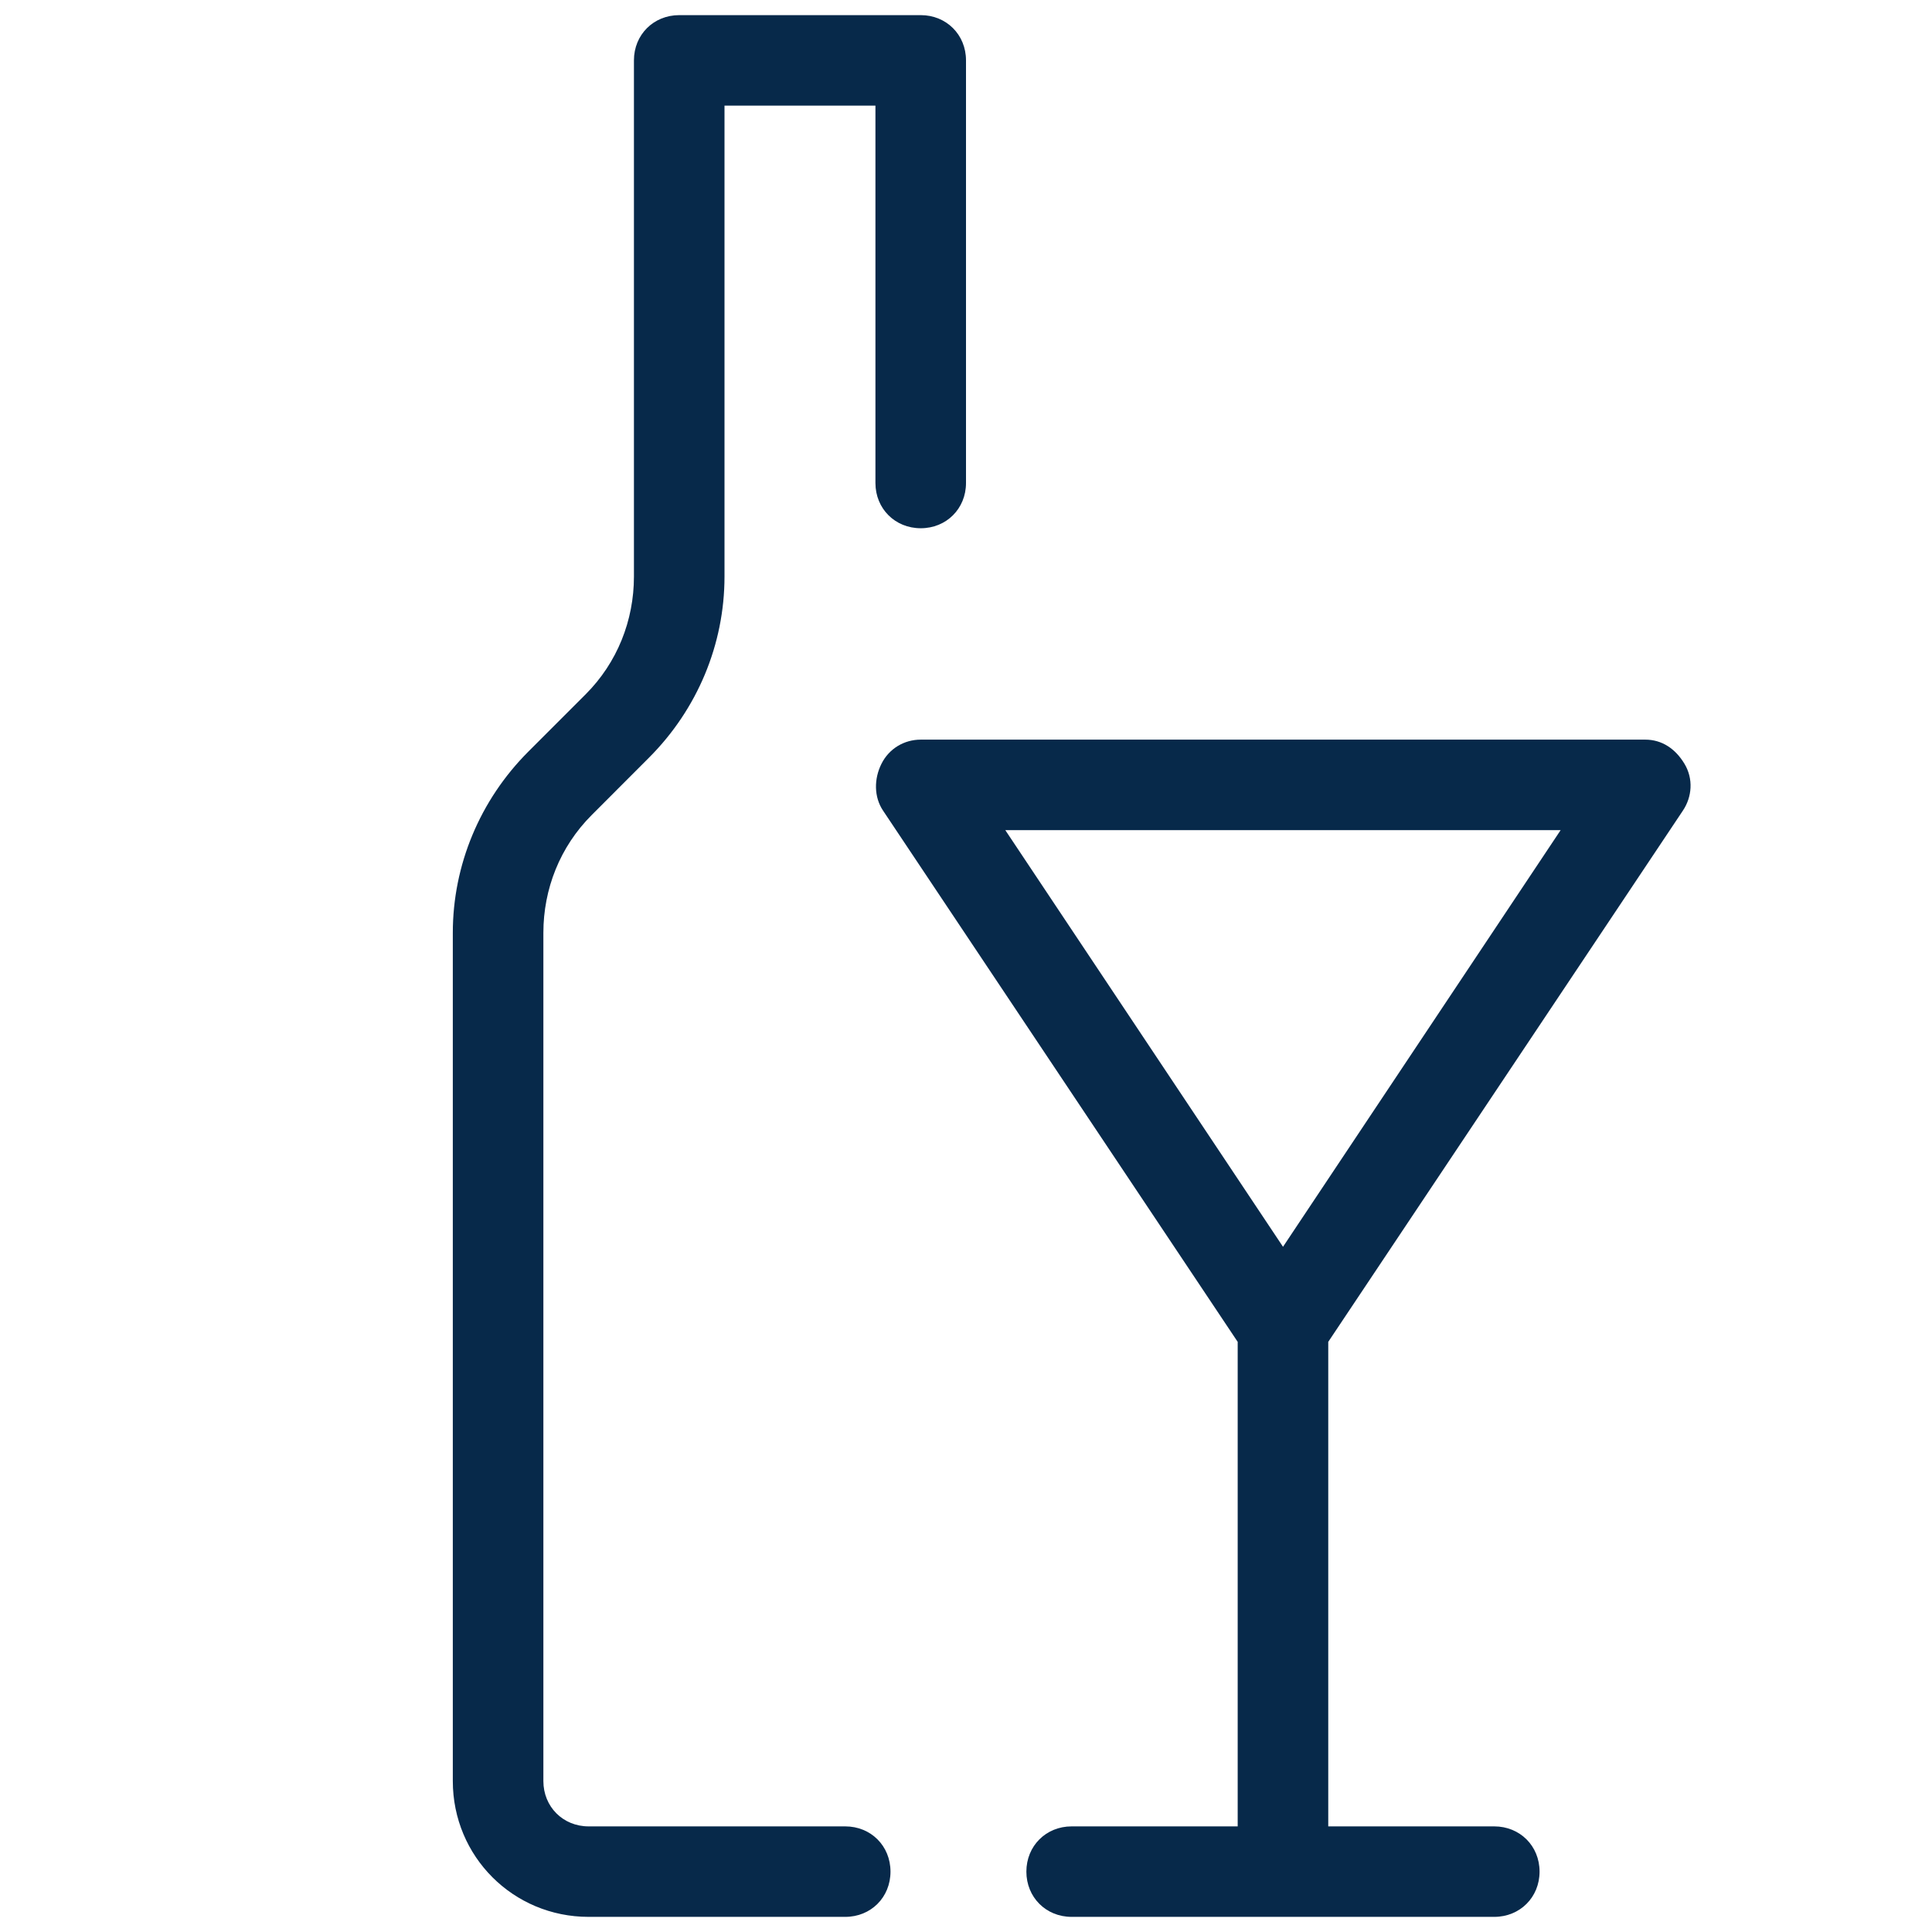 <svg width="24" height="24" viewBox="0 0 24 24" fill="none" xmlns="http://www.w3.org/2000/svg">
<path d="M11.438 0.188H8.438C8.119 0.188 7.875 0.431 7.875 0.75V7.162C7.875 7.706 7.669 8.231 7.275 8.625L6.562 9.338C5.963 9.938 5.625 10.744 5.625 11.588V22.125C5.625 23.062 6.375 23.812 7.312 23.812H10.5C10.819 23.812 11.062 23.569 11.062 23.25C11.062 22.931 10.819 22.688 10.5 22.688H7.312C6.994 22.688 6.75 22.444 6.75 22.125V11.588C6.75 11.044 6.956 10.519 7.35 10.125L8.062 9.412C8.662 8.812 9 8.006 9 7.162V1.312H10.875V6C10.875 6.319 11.119 6.562 11.438 6.562C11.756 6.562 12 6.319 12 6V0.75C12 0.431 11.756 0.188 11.438 0.188Z" fill="#07294A"/>
<path d="M20.906 10.069C21.019 9.9 21.038 9.675 20.925 9.488C20.812 9.3 20.644 9.188 20.438 9.188H11.438C11.231 9.188 11.044 9.3 10.95 9.488C10.856 9.675 10.856 9.9 10.969 10.069L15.375 16.669V22.688H13.312C12.994 22.688 12.75 22.931 12.75 23.25C12.75 23.569 12.994 23.812 13.312 23.812H18.562C18.881 23.812 19.125 23.569 19.125 23.25C19.125 22.931 18.881 22.688 18.562 22.688H16.5V16.669L20.906 10.069ZM15.938 15.488L12.488 10.312H19.387L15.938 15.488Z" fill="#07294A"/>
</svg>
